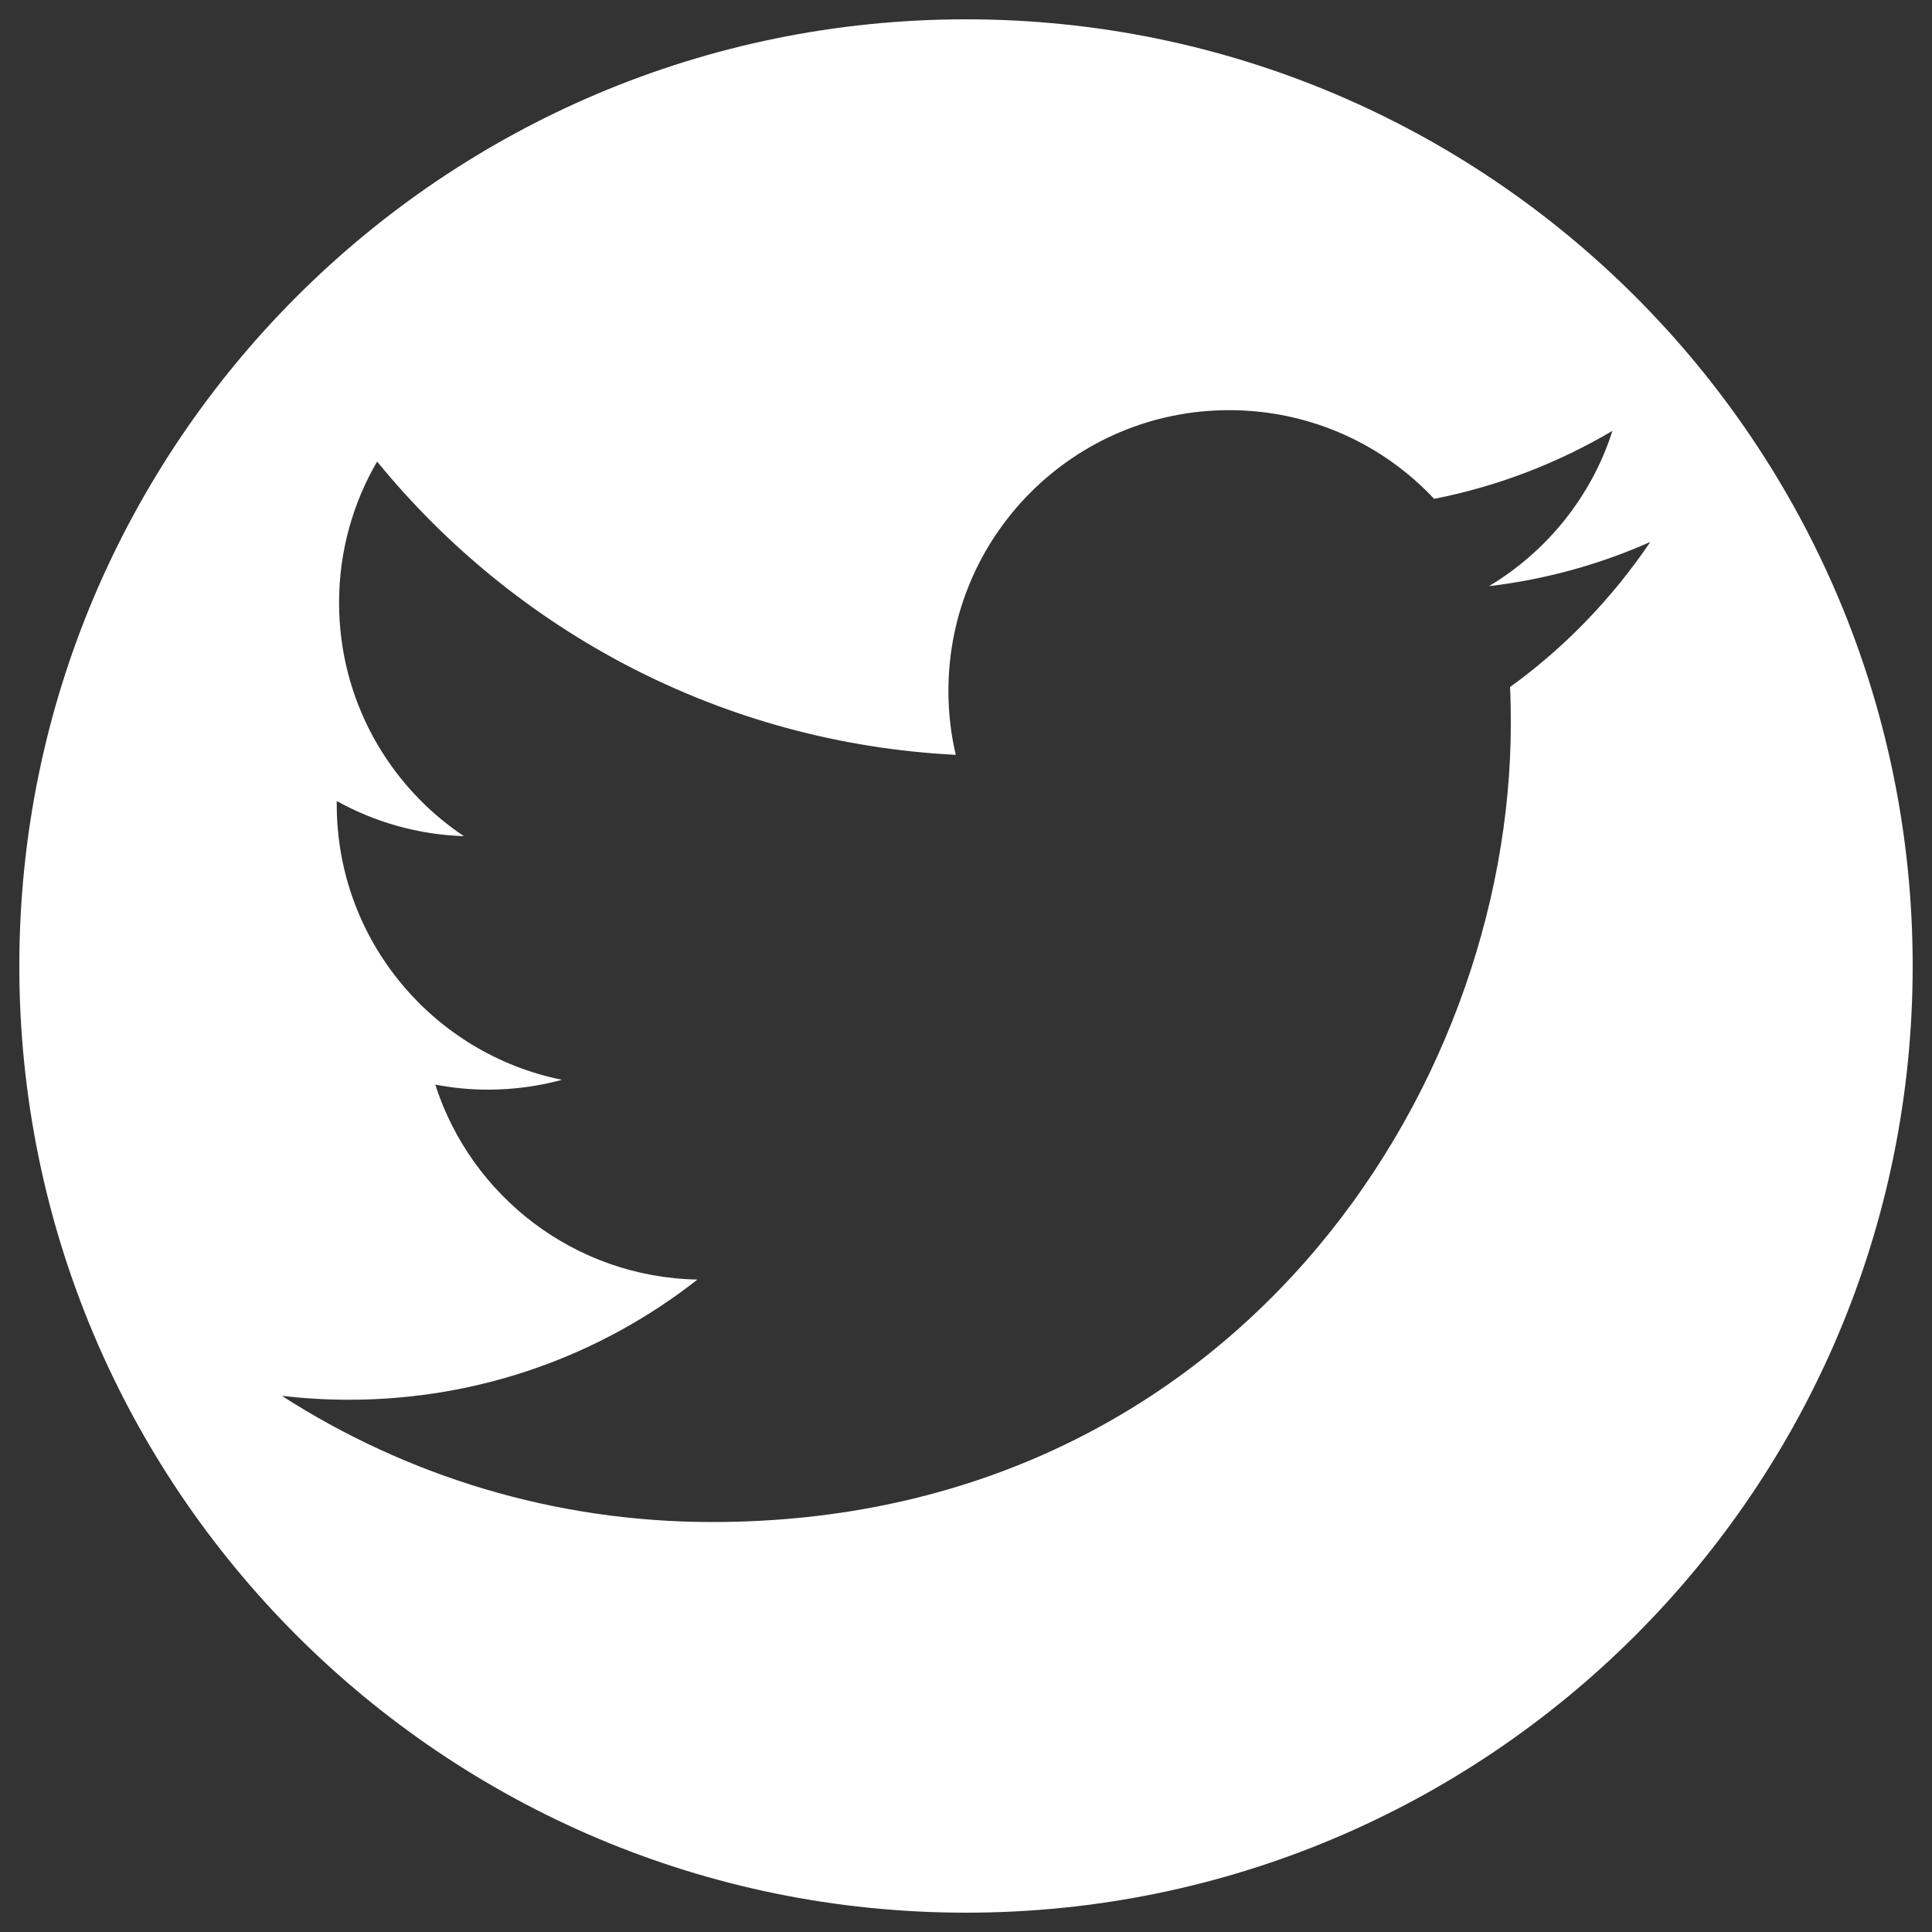 <?xml version="1.0" encoding="utf-8"?>
<!-- Generator: Adobe Illustrator 23.0.0, SVG Export Plug-In . SVG Version: 6.00 Build 0)  -->
<svg version="1.1" id="Livello_1" xmlns="http://www.w3.org/2000/svg" xmlns:xlink="http://www.w3.org/1999/xlink" x="0px" y="0px"
	 viewBox="0 0 1000 1000" style="enable-background:new 0 0 1000 1000;" xml:space="preserve">
<rect x="0" y="0" width="1000" height="1000" fill="#333333" stroke="none"/>
<style type="text/css">
	.st0{fill:#FFFFFF;}
</style>
<g>
	<path class="st0" d="M500,10C229.4,10,10,229.4,10,500s219.4,490,490,490s490-219.4,490-490S770.6,10,500,10z M781.6,355.6
		c0.3,6.2,0.4,12.5,0.4,18.8c0,192-146.1,413.4-413.4,413.4c-82,0-158.4-24-222.7-65.3c11.4,1.3,22.9,2,34.7,2
		c68.1,0,130.7-23.2,180.4-62.2c-63.6-1.2-117.2-43.2-135.7-100.9c8.9,1.7,18,2.6,27.3,2.6c13.3,0,26.1-1.8,38.3-5.1
		c-66.5-13.4-116.6-72.1-116.6-142.5c0-0.6,0-1.2,0-1.8c19.6,10.9,42,17.4,65.8,18.2c-39-26.1-64.6-70.5-64.6-120.9
		c0-26.6,7.2-51.6,19.7-73c71.7,87.9,178.7,145.7,299.5,151.8c-2.5-10.6-3.8-21.7-3.8-33.1c0-80.2,65-145.3,145.3-145.3
		c41.8,0,79.6,17.6,106.1,45.9c33.1-6.5,64.2-18.6,92.3-35.2c-10.8,33.9-33.9,62.4-63.9,80.4c29.4-3.5,57.4-11.3,83.5-22.9
		C834.6,309.5,810,335.1,781.6,355.6L781.6,355.6z"/>
</g>
</svg>
